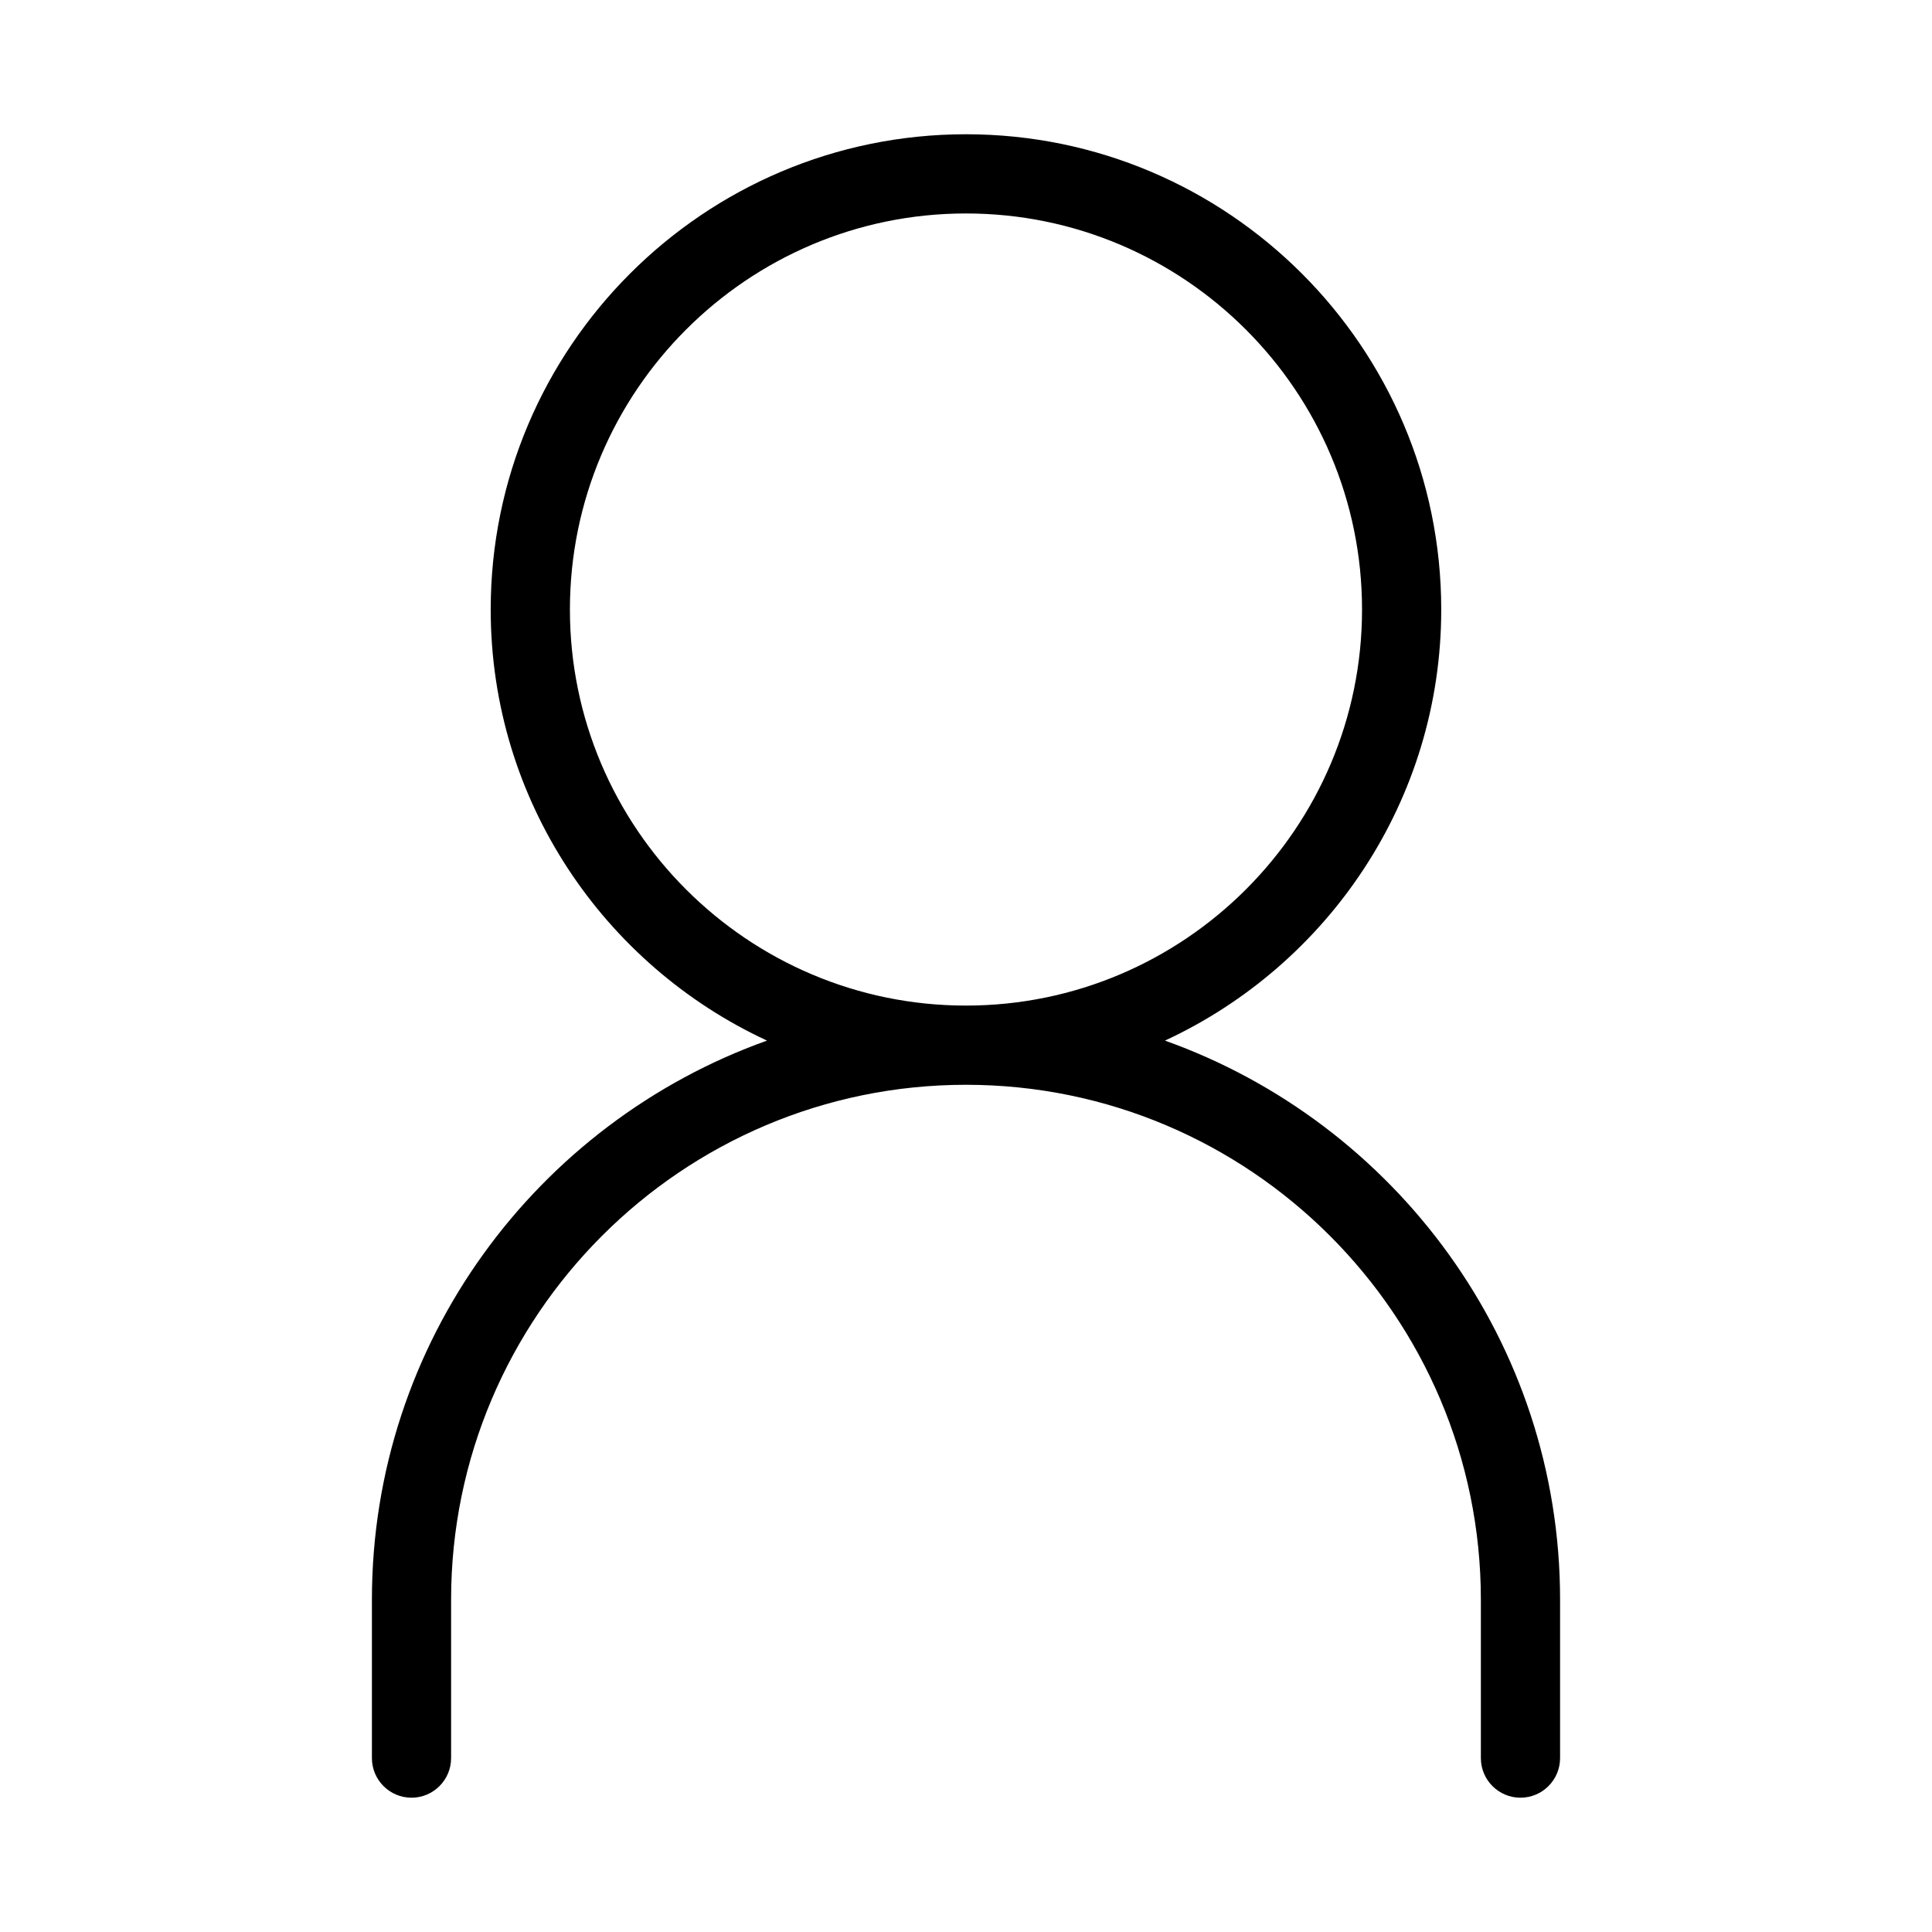 <?xml version="1.0" encoding="UTF-8"?>
<!-- Uploaded to: SVG Repo, www.svgrepo.com, Generator: SVG Repo Mixer Tools -->
<svg fill="#000000" width="800px" height="800px" version="1.1" viewBox="144 144 512 512" xmlns="http://www.w3.org/2000/svg">
 <path d="m253.05 620.41c5.793 0 10.496-4.703 10.496-10.496v-41.984c0-75.234 61.211-136.45 136.45-136.45 75.234 0 136.45 61.211 136.45 136.45v41.984c0 5.793 4.703 10.496 10.496 10.496 5.793 0 10.496-4.703 10.496-10.496v-41.984c0-68.309-43.789-126.41-104.71-148.16 43.156-20.004 73.215-63.629 73.215-114.24 0-69.461-56.488-125.95-125.95-125.95-69.461 0-125.95 56.488-125.95 125.95 0 50.613 30.062 94.234 73.219 114.24-60.914 21.746-104.7 79.852-104.7 148.16v41.984c0 5.797 4.703 10.496 10.496 10.496zm41.984-314.88c0-57.875 47.086-104.96 104.96-104.96s104.96 47.086 104.96 104.96-47.086 104.96-104.96 104.96-104.96-47.086-104.96-104.96z"/>
</svg>